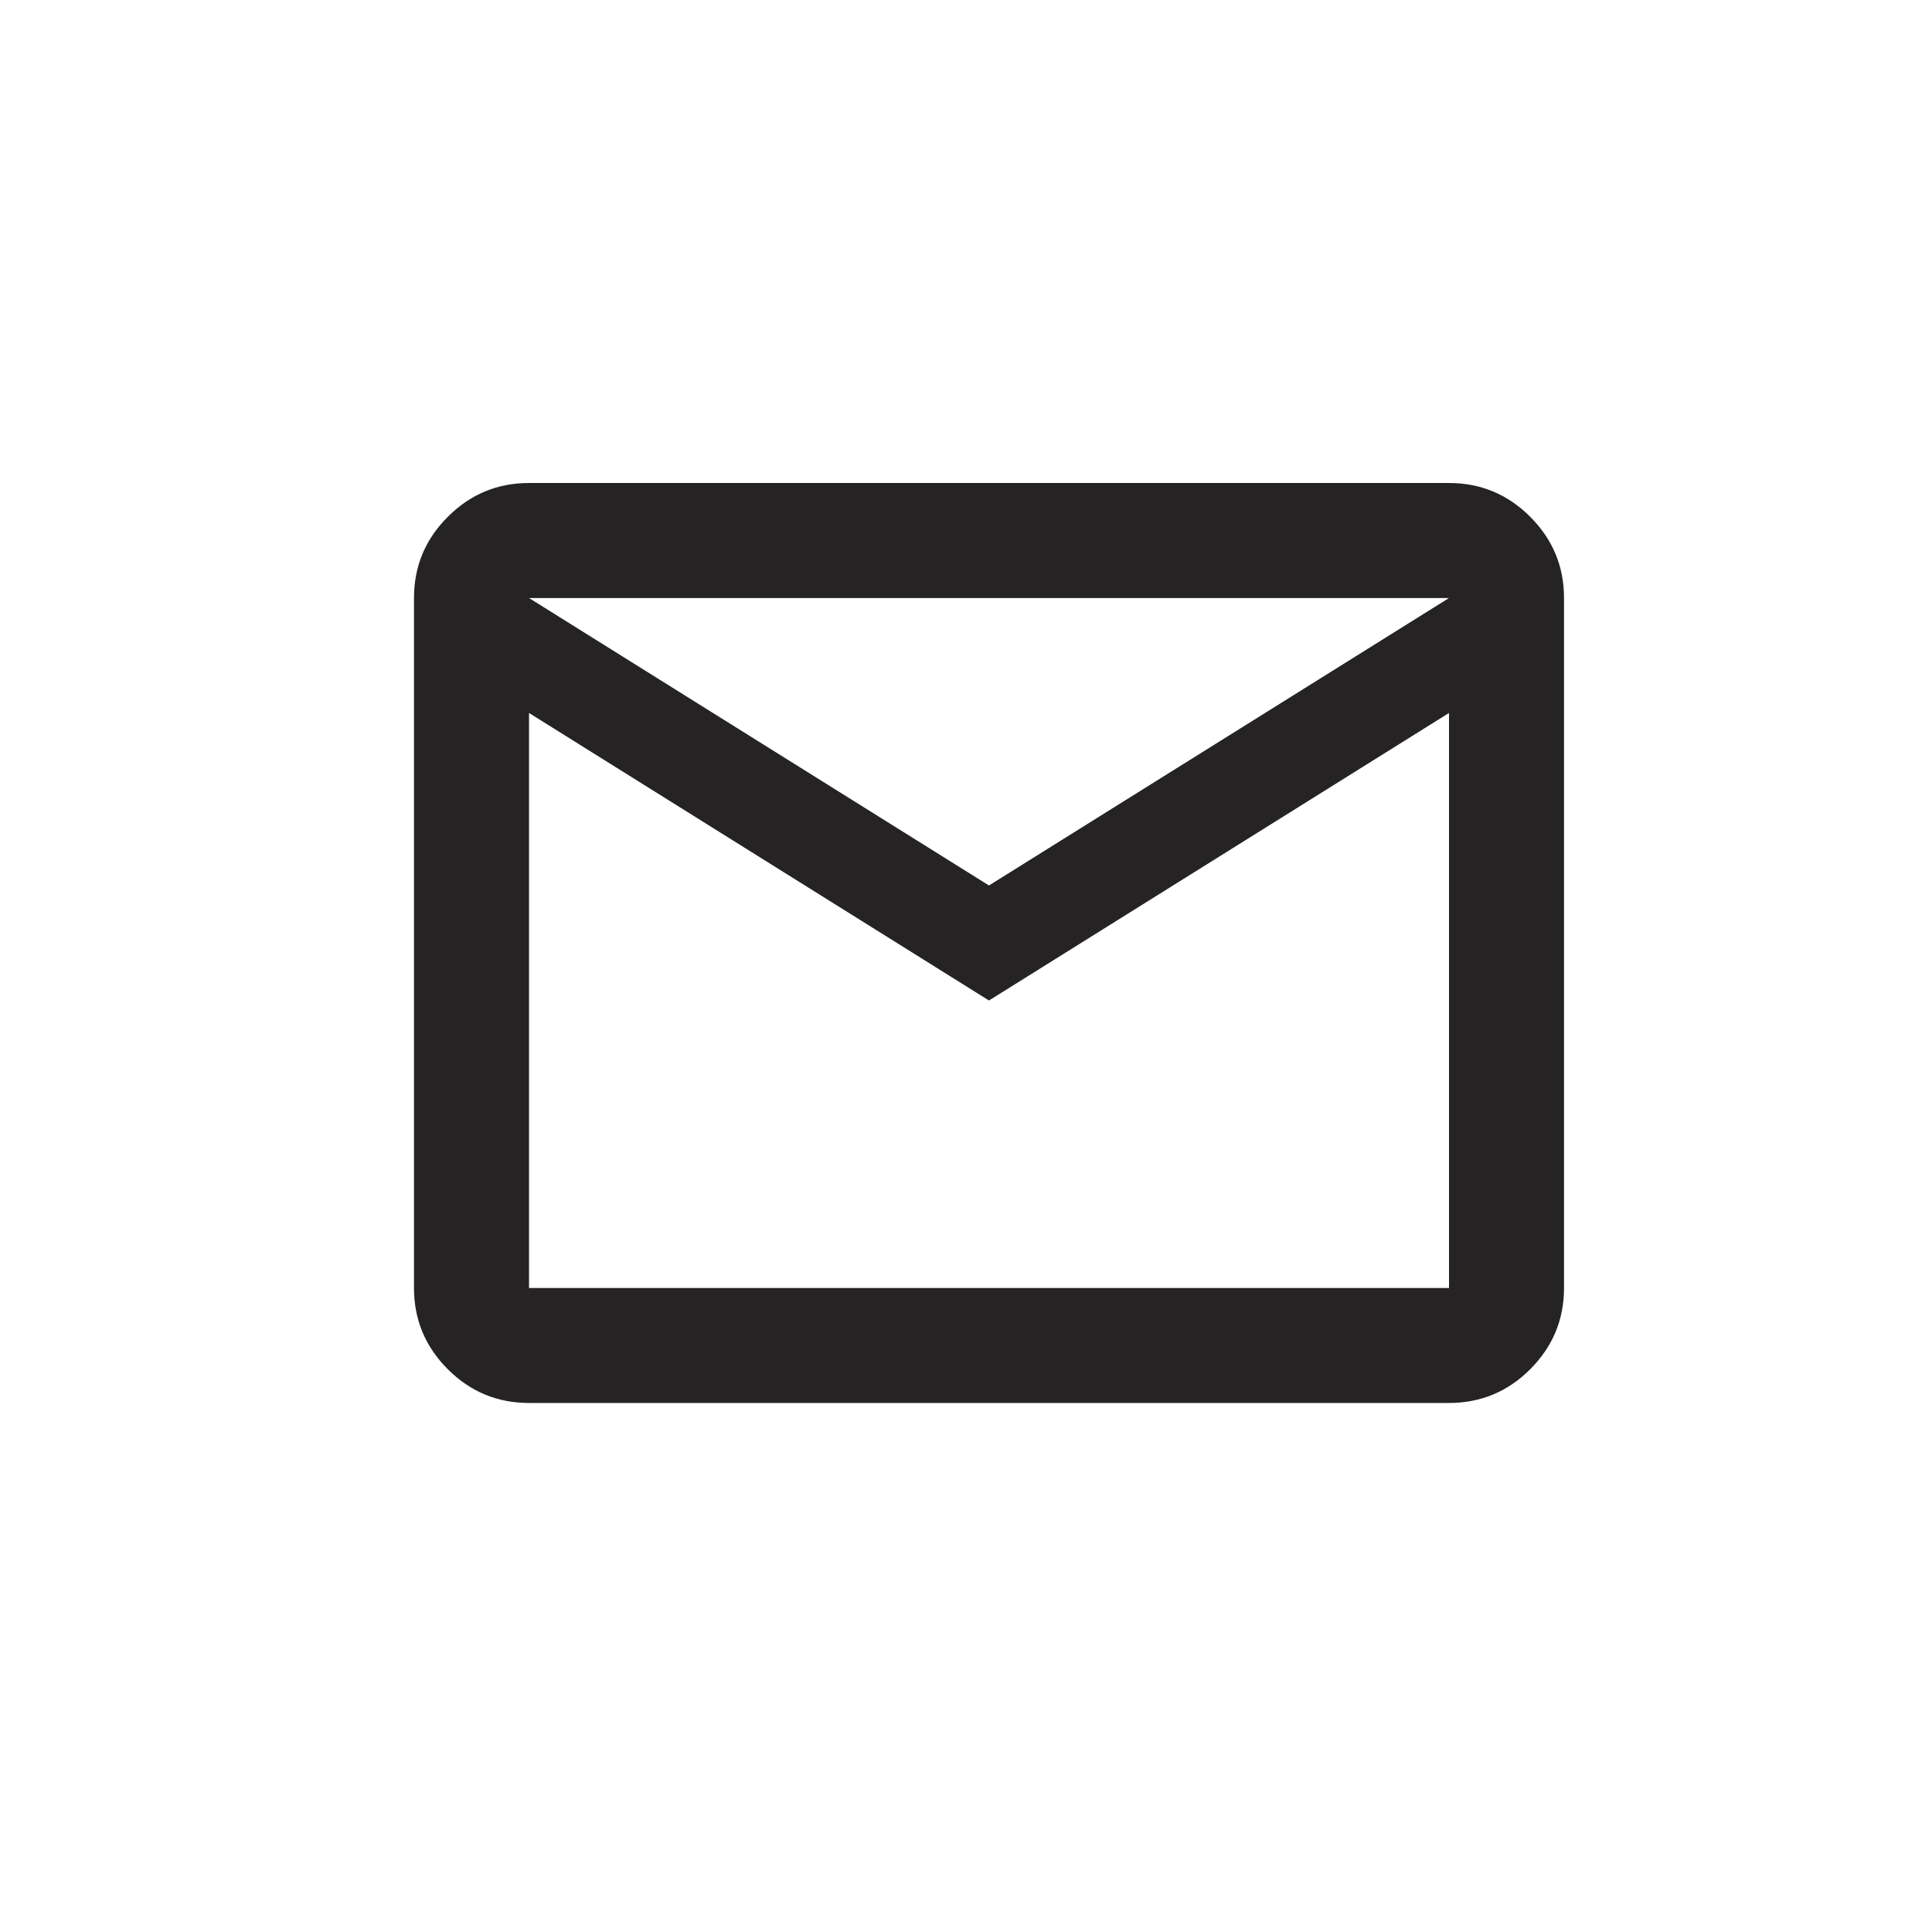 <?xml version="1.0" encoding="UTF-8"?> <svg xmlns="http://www.w3.org/2000/svg" width="28" height="28" viewBox="0 0 28 28" fill="none"><path d="M7.667 20.333C7.208 20.333 6.816 20.17 6.49 19.844C6.163 19.517 6 19.125 6 18.667V8.667C6 8.208 6.163 7.816 6.49 7.49C6.816 7.163 7.208 7 7.667 7H21C21.458 7 21.851 7.163 22.177 7.49C22.503 7.816 22.667 8.208 22.667 8.667V18.667C22.667 19.125 22.503 19.517 22.177 19.844C21.851 20.17 21.458 20.333 21 20.333H7.667ZM14.333 14.5L7.667 10.333V18.667H21V10.333L14.333 14.5ZM14.333 12.833L21 8.667H7.667L14.333 12.833ZM7.667 10.333V8.667V18.667V10.333Z" fill="#252324"></path></svg> 